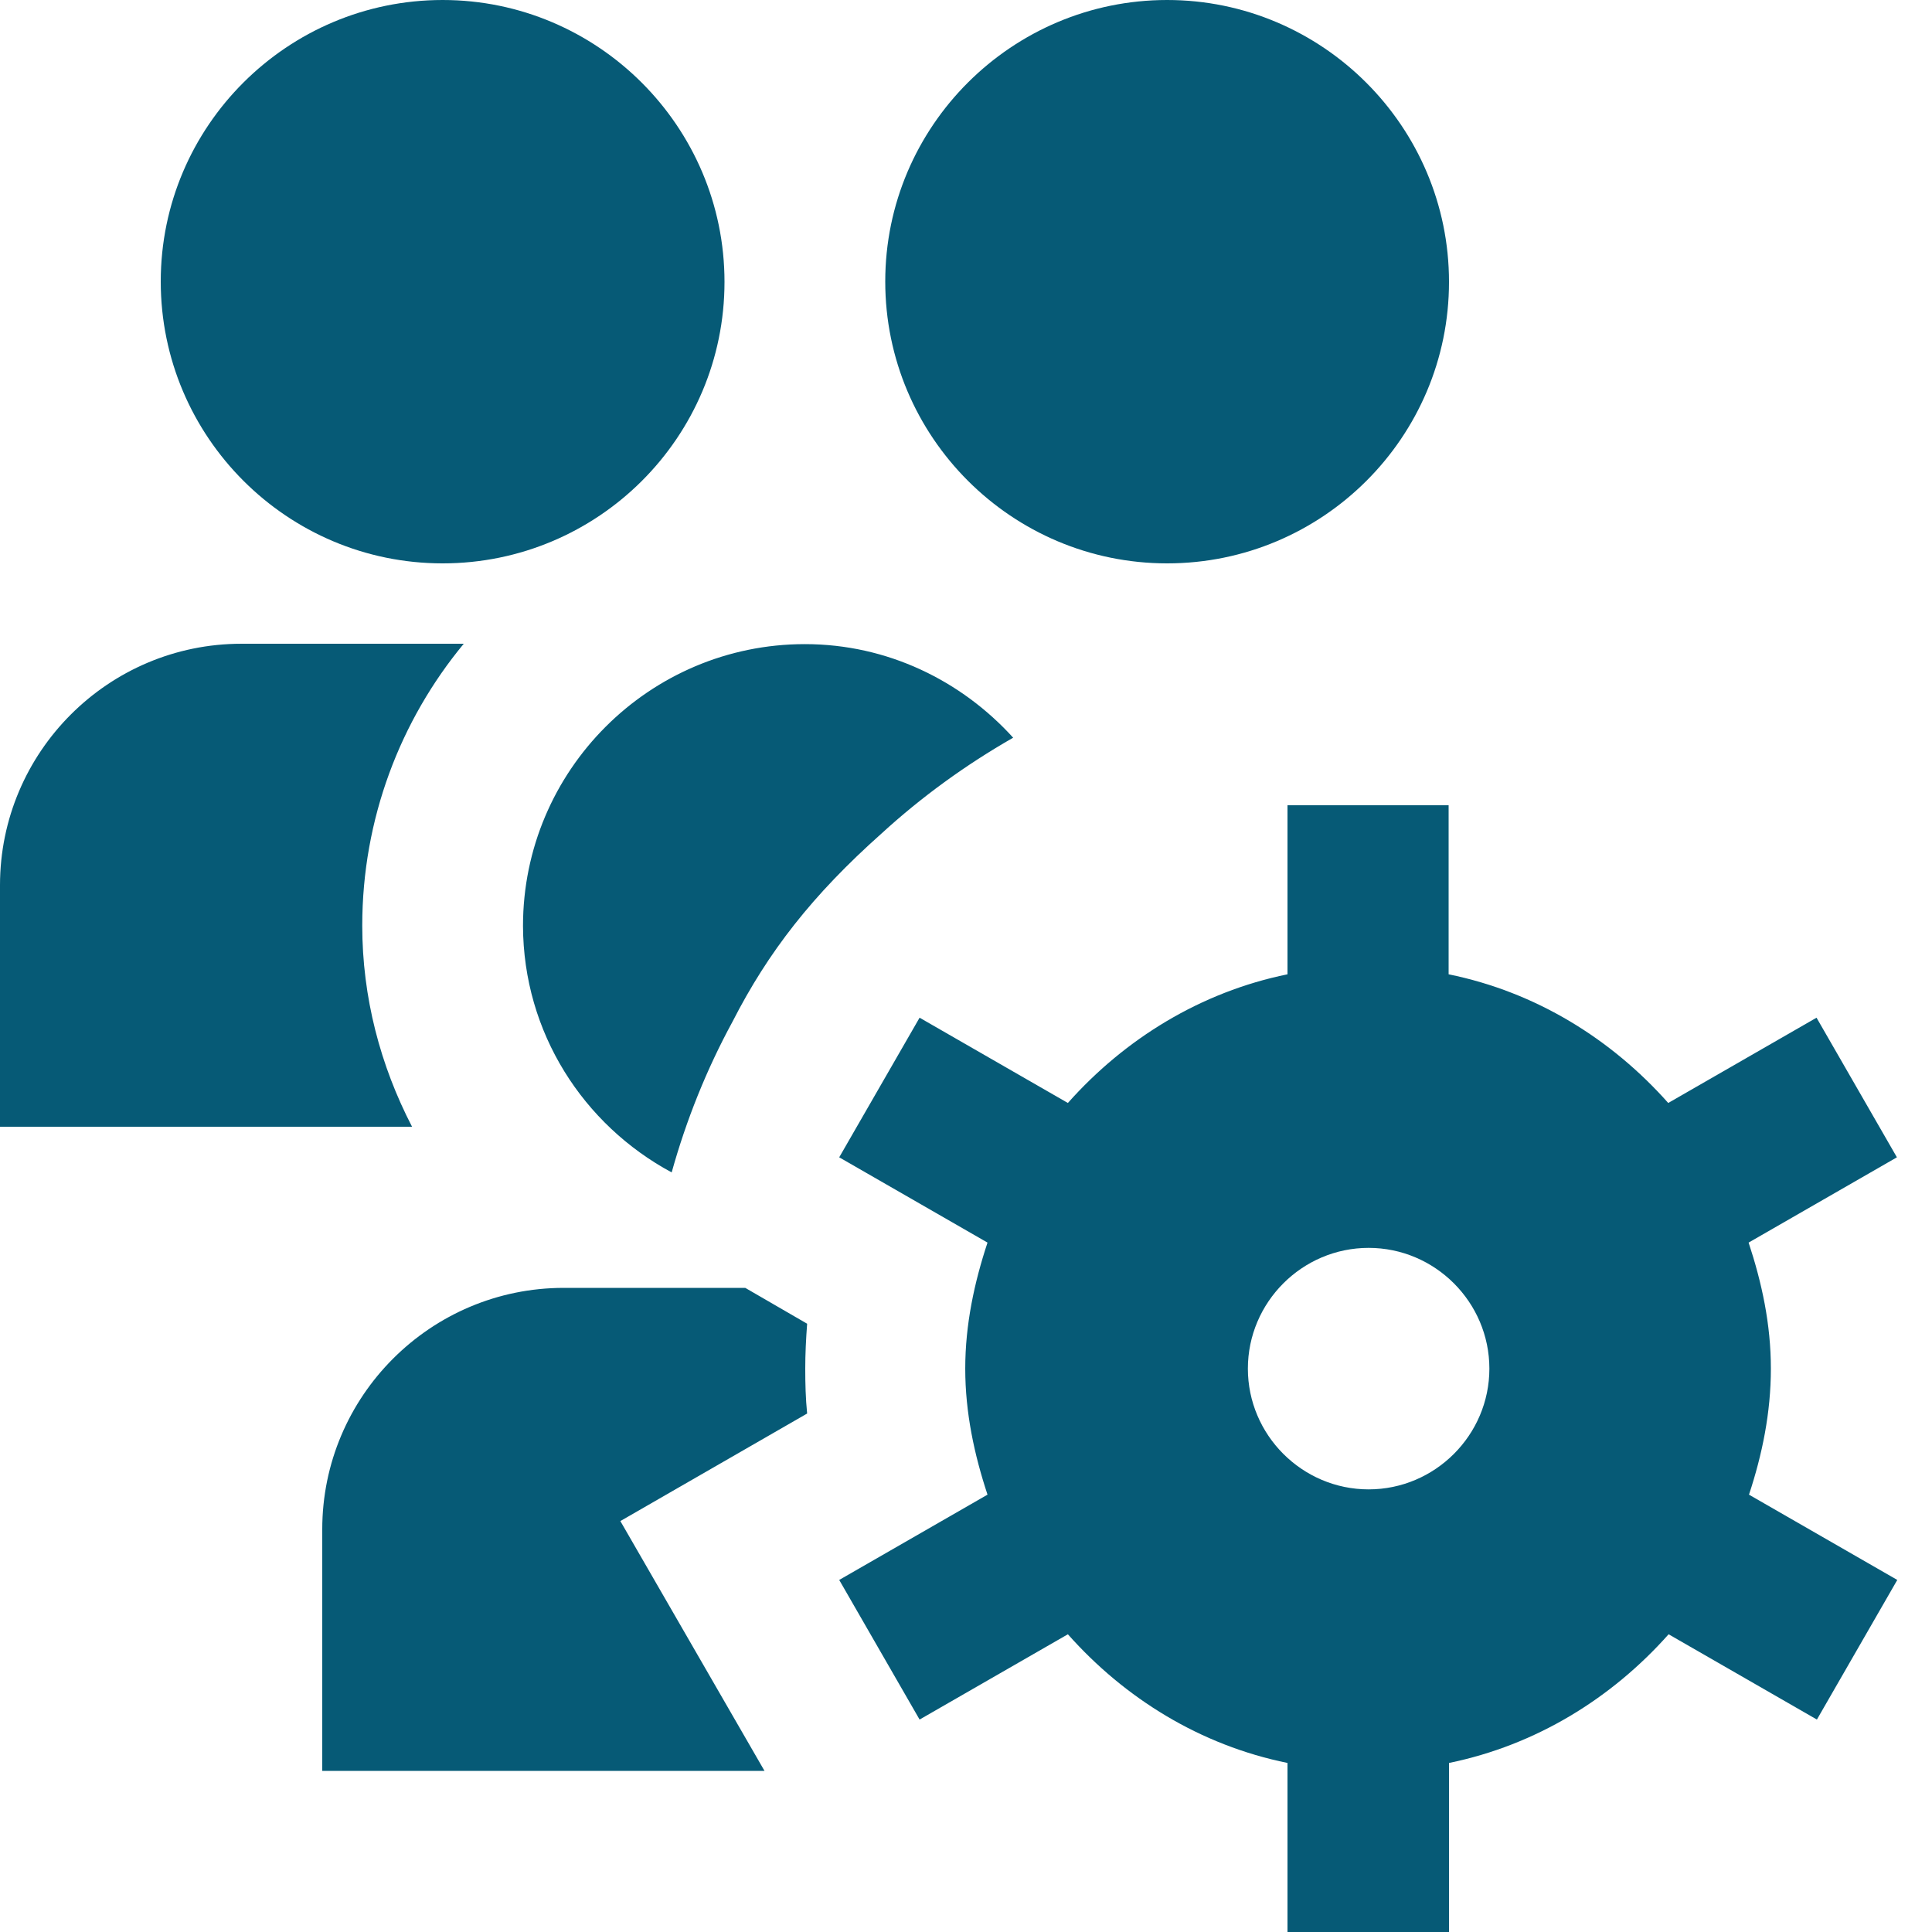 <?xml version="1.0" encoding="utf-8"?>
<!-- Generator: Adobe Illustrator 28.3.0, SVG Export Plug-In . SVG Version: 6.00 Build 0)  -->
<svg version="1.1" id="Layer_1" xmlns="http://www.w3.org/2000/svg" xmlns:xlink="http://www.w3.org/1999/xlink" x="0px" y="0px"
	 viewBox="0 0 512 512" style="enable-background:new 0 0 512 512;" xml:space="preserve">
<style type="text/css">
	.st0{fill:#065A76;}
</style>
<path class="st0" d="M117.3,149.3c-41.2,0-74.7-33.5-74.7-74.7S76.2,0,117.3,0S192,33.5,192,74.7S158.5,149.3,117.3,149.3z
	 M309.3,149.3c-41.2,0-74.7-33.5-74.7-74.7S268.2,0,309.3,0S384,33.5,384,74.7S350.5,149.3,309.3,149.3z M469.3,362.7
	c0-11.8-2.4-22.8-5.9-33.4l39.3-22.6l-21.3-37l-39.3,22.6c-15.1-17-35.1-29.4-58.2-34.1v-44.8h-42.7v44.8
	c-23,4.7-43.1,17.1-58.2,34.1l-39.3-22.6l-21.3,37l39.3,22.6c-3.5,10.6-5.9,21.7-5.9,33.4s2.4,22.8,5.9,33.4l-39.3,22.6l21.3,37
	l39.3-22.6c15.1,17,35.1,29.4,58.2,34.1V512H384v-44.8c23-4.7,43.1-17.1,58.2-34.1l39.3,22.6l21.3-37l-39.3-22.6
	C467,385.5,469.3,374.4,469.3,362.7L469.3,362.7z M362.7,394.7c-17.6,0-32-14.4-32-32c0-17.6,14.4-32,32-32c17.6,0,32,14.4,32,32
	C394.7,380.3,380.3,394.7,362.7,394.7z M178,310.7c3.9-14,9.3-27.4,16.1-39.9c9.5-18.6,21.2-33.6,39.5-49.9
	c10.6-9.7,22.3-18.2,34.9-25.4c-13.7-15.1-33.3-24.8-55.2-24.8c-41.2,0-74.7,33.5-74.7,74.7C138.7,273.7,154.6,298.1,178,310.7z
	 M96,245.3c0-28.3,10.1-54.4,26.9-74.7H64c-35.3,0-64,28.7-64,64v64h109.2C100.8,282.4,96,264.3,96,245.3L96,245.3z M164.4,403.1
	l49.5-28.5c-0.4-4-0.5-7.9-0.5-11.9c0-3.9,0.2-7.9,0.5-11.9l-16.4-9.5h-48.1c-35.3,0-64,28.7-64,64v64h117.2L164.4,403.1
	L164.4,403.1z"/>
</svg>

